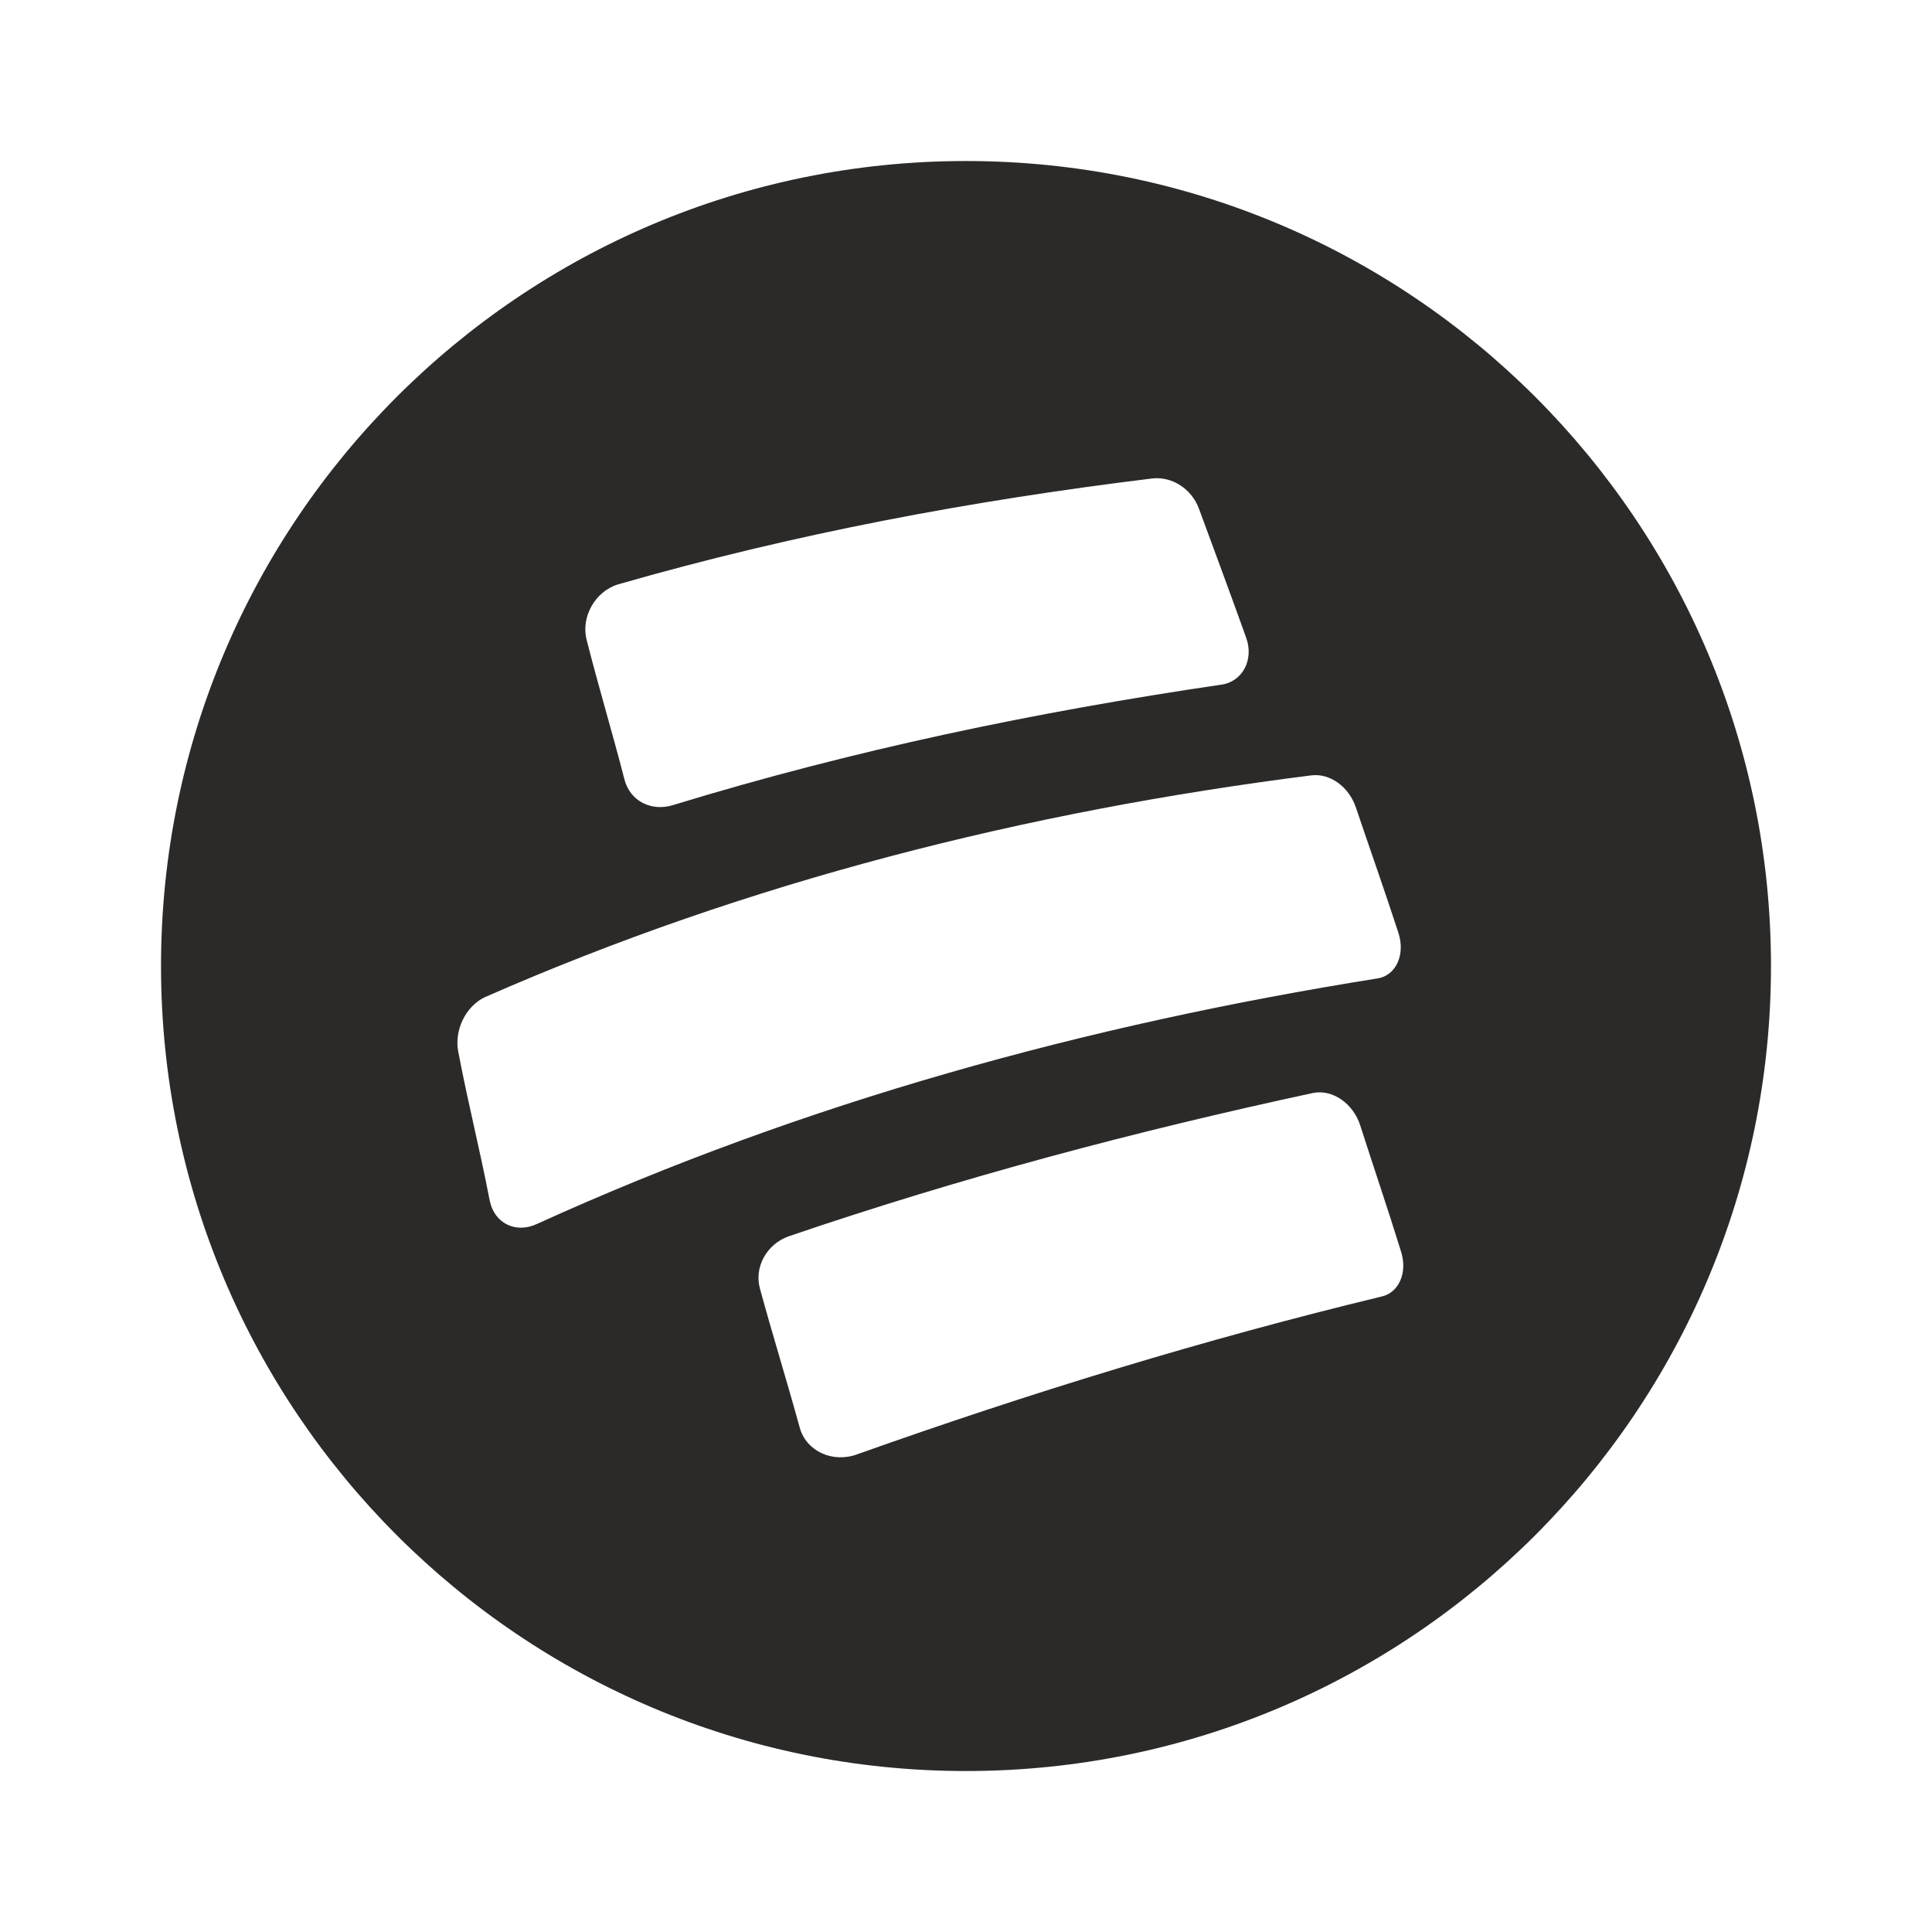<svg width="38" height="38" viewBox="0 0 38 38" fill="none" xmlns="http://www.w3.org/2000/svg">
<path fill-rule="evenodd" clip-rule="evenodd" d="M27.183 25.499C23.684 26.343 20.26 27.396 16.869 28.601C16.385 28.785 15.859 28.547 15.73 28.081C15.458 27.09 15.215 26.328 14.946 25.341C14.833 24.926 15.075 24.476 15.505 24.319C18.897 23.162 22.32 22.252 25.823 21.498C26.209 21.419 26.616 21.703 26.755 22.138C27.038 23.023 27.284 23.735 27.559 24.624C27.684 25.027 27.519 25.418 27.183 25.499ZM9.631 23.608C9.424 22.542 9.215 21.742 9.012 20.679C8.933 20.263 9.159 19.791 9.537 19.613C14.717 17.338 20.179 15.961 25.789 15.251C26.159 15.203 26.532 15.475 26.669 15.883C26.965 16.76 27.218 17.467 27.505 18.348C27.644 18.773 27.459 19.186 27.097 19.244C21.393 20.153 15.833 21.676 10.571 24.069C10.149 24.273 9.72 24.064 9.631 23.608ZM12.153 11.495C15.623 10.497 19.084 9.849 22.668 9.41C23.059 9.368 23.441 9.621 23.582 10.006C23.915 10.913 24.186 11.635 24.512 12.547C24.666 12.98 24.436 13.412 24.016 13.467C20.349 14.007 16.796 14.748 13.251 15.831C12.819 15.973 12.393 15.757 12.284 15.336C12.026 14.341 11.791 13.576 11.538 12.584C11.424 12.138 11.701 11.636 12.153 11.495ZM19 3.167C10.256 3.167 3.167 10.256 3.167 19C3.167 27.745 10.256 34.834 19 34.834C27.744 34.834 34.833 27.745 34.833 19C34.833 10.256 27.744 3.167 19 3.167Z" fill="#2C2A29"/>
</svg>

